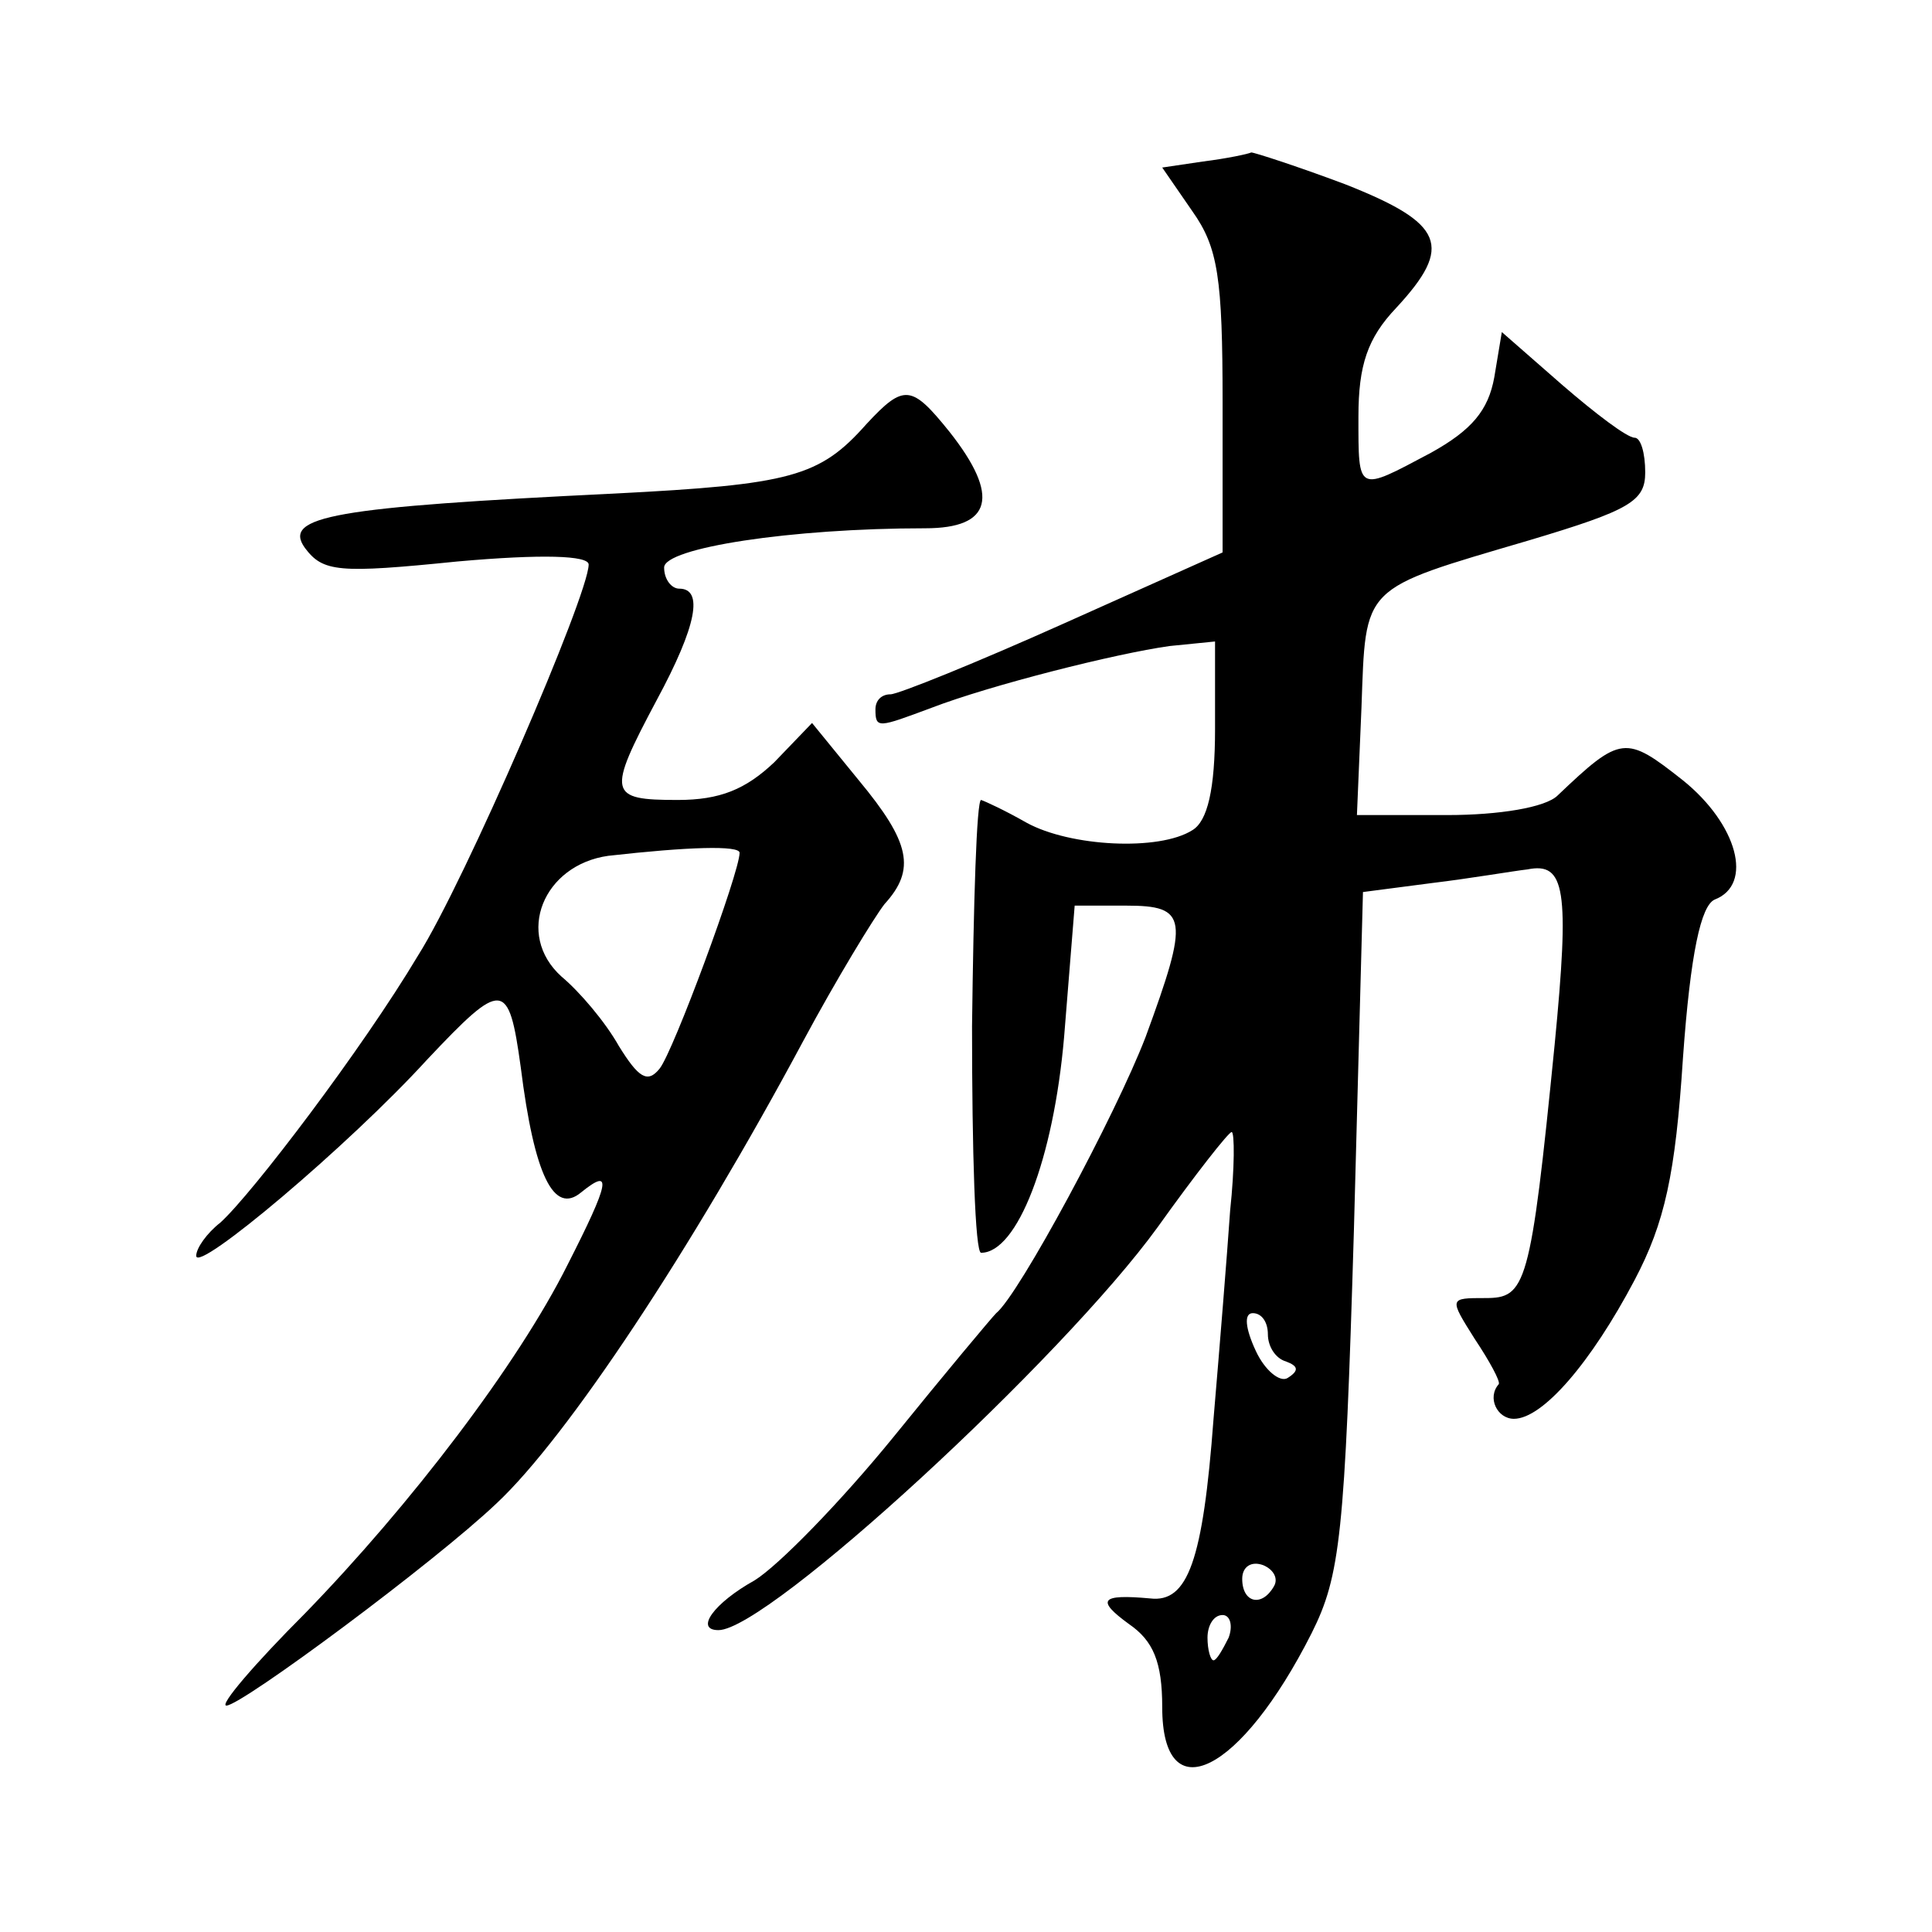 <?xml version="1.0" standalone="no"?>
<!DOCTYPE svg PUBLIC "-//W3C//DTD SVG 20010904//EN"
 "http://www.w3.org/TR/2001/REC-SVG-20010904/DTD/svg10.dtd">
<svg version="1.0" xmlns="http://www.w3.org/2000/svg"
 width="128pt" height="128pt" viewBox="0 0 128 128"
 preserveAspectRatio="xMidYMid meet">
<g transform="translate(0,128) scale(0.1,-0.1)"
fill="#0" stroke="none">
<path d="M797 1173 l-27 -4 20 -29 c17 -24 20 -44 20 -127 l0 -99 -105 -47 c-58
-26 -110 -47 -115 -47 -6 0 -10 -4 -10 -10 0 -13 2 -12 37 1 39 15 122 36 158 41
l30 3 0 -58 c0 -40 -5 -61 -15 -67 -22 -14 -81 -11 -110 5 -14 8 -27 14 -30 15
-3 0 -5 -68 -6 -150 0 -83 2 -150 6 -150 24 0 48 62 55 143 l7 87 34 0 c41 0 42
-8 13 -87 -20 -52 -84 -171 -99 -183 -3 -3 -34 -40 -68 -82 -35 -43 -76 -85 -92
-95 -27 -15 -40 -33 -24 -33 33 0 228 180 291 267 25 35 47 63 49 63 2 0 2 -24
-1 -52 -2 -29 -7 -91 -11 -138 -7 -94 -17 -122 -42 -119 -33 3 -36 -1 -14 -17 16
-11 22 -25 22 -55 0 -70 52 -44 99 49 19 38 22 65 28 267 l6 224 46 6 c25 3 54
8 63 9 25 5 28 -13 18 -116 -16 -161 -19 -168 -46 -168 -24 0 -24 0 -7 -27 10 -15
17 -28 16 -30 -8 -9 -1 -23 10 -23 19 0 51 37 80 92 20 38 27 70 32 147 5 70 12
101 21 105 26 10 15 50 -21 79 -38 30 -41 30 -83 -10 -8 -8 -39 -13 -73 -13 l-60
0 3 71 c3 82 -1 78 111 111 67 20 77 26 77 45 0 13 -3 23 -7 23 -5 0 -26 16 -48
35 l-40 35 -5 -30 c-4 -22 -15 -35 -42 -50 -49 -26 -48 -27 -48 24 0 34 6 52 25
72 38 41 32 56 -34 82 -32 12 -60 21 -62 21 -2 -1 -16 -4 -32 -6z m43 -777 c0 -8
5 -16 12 -18 8 -3 9 -6 1 -11 -5 -3 -15 5 -21 18 -7 15 -8 25 -2 25 6 0 10 -6 10
-14z m4 -167 c-8 -14 -21 -11 -21 5 0 8 6 12 14 9 7 -3 10 -9 7 -14z m-30 -34 c-4
-8 -8 -15 -10 -15 -2 0 -4 7 -4 15 0 8 4 15 10 15 5 0 7 -7 4 -15z M574 999 c-31
-35 -50 -40 -167 -46 -186 -9 -220 -15 -205 -36 12 -16 22 -17 101 -9 56 5 87 4
87 -2 0 -20 -82 -210 -113 -259 -37 -62 -110 -158 -131 -177 -9 -7 -16 -17 -16
-22 0 -12 101 73 153 130 50 53 54 53 62 -5 9 -72 22 -98 40 -83 21 17 19 7 -9
-48 -33 -66 -104 -159 -174 -231 -33 -33 -57 -61 -52 -61 10 0 138 95 179 134 47
44 129 168 203 306 22 41 47 82 54 91 21 23 17 41 -17 82 l-31 38 -25 -26 c-19
-18 -36 -25 -64 -25 -46 0 -47 4 -14 66 27 50 31 74 15 74 -5 0 -10 6 -10 14 0
13 84 26 173 26 44 0 50 21 16 64 -25 31 -30 32 -55 5z m-84 -284 c0 -13 -44 -132
-53 -143 -8 -10 -14 -6 -27 15 -9 16 -26 36 -38 46 -31 28 -12 74 31 80 53 6 87
7 87 2z"/>
</g>
</svg>
